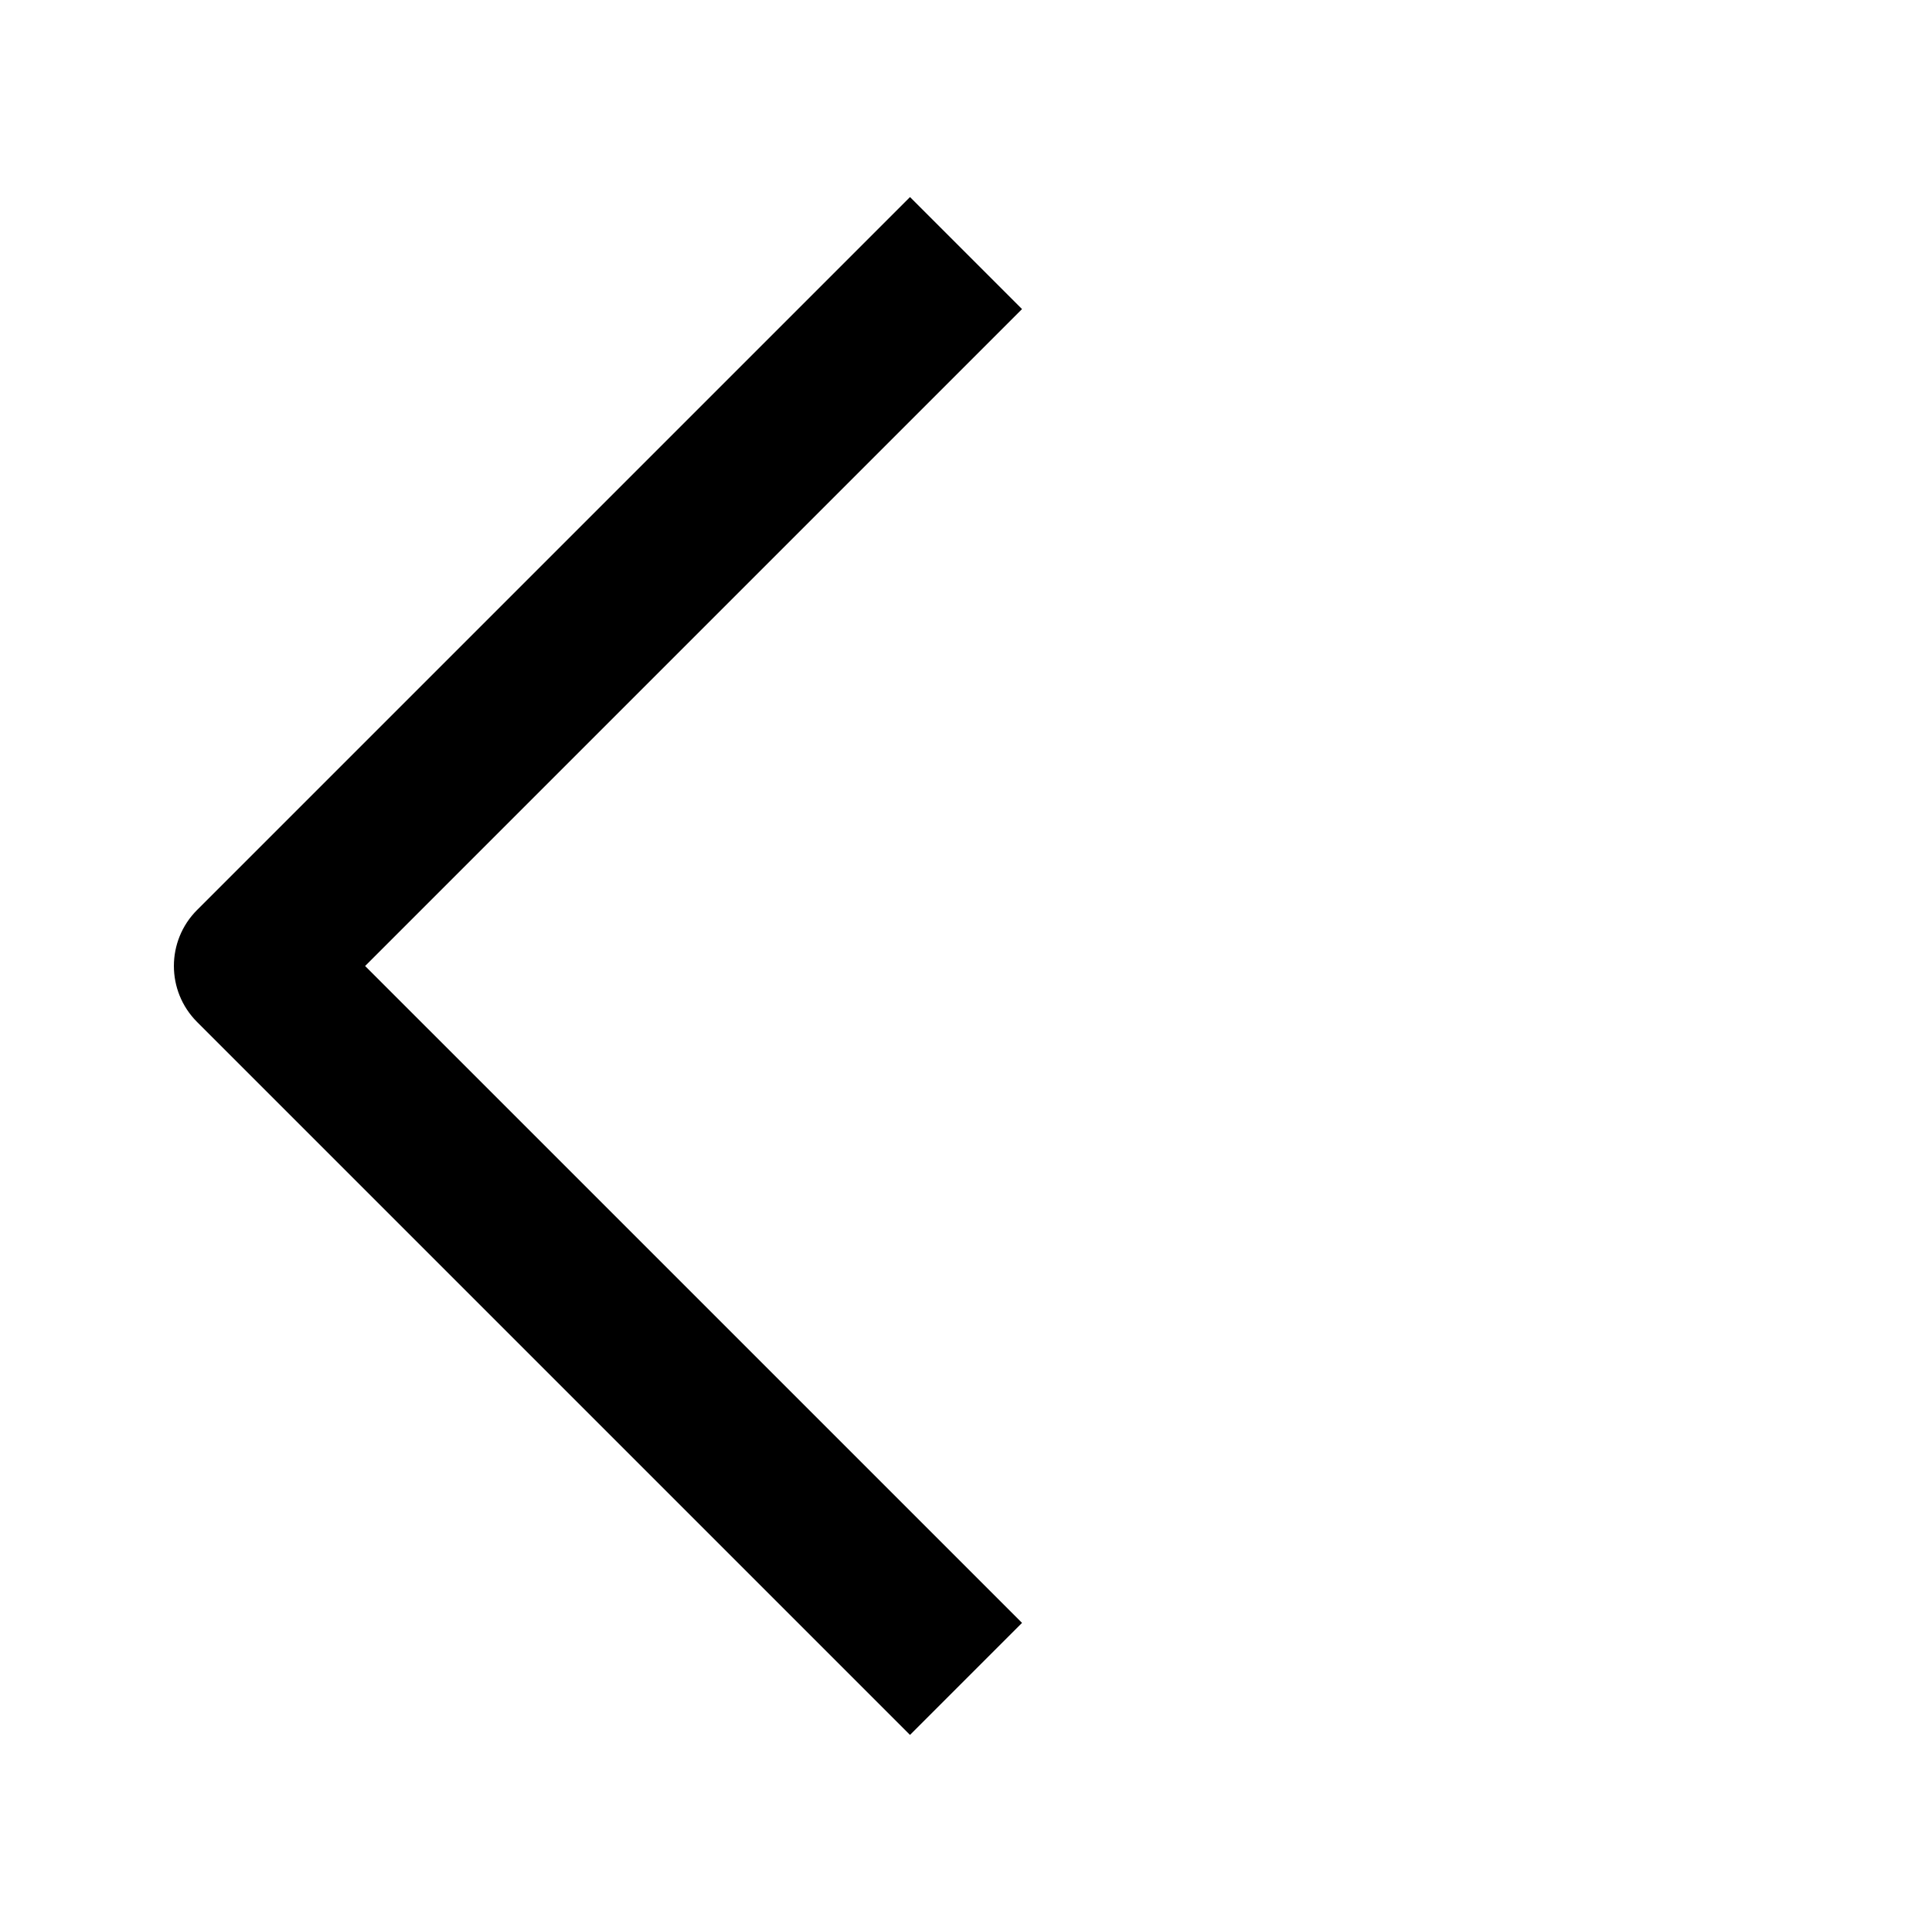 <?xml version="1.0" encoding="UTF-8"?>
<!-- Uploaded to: SVG Repo, www.svgrepo.com, Generator: SVG Repo Mixer Tools -->
<svg fill="#000000" width="800px" height="800px" version="1.1" viewBox="144 144 512 512" xmlns="http://www.w3.org/2000/svg">
 <path d="m240.76 400 174.09-174.09-29.688-29.688-188.93 188.93c-8.199 8.195-8.199 21.488 0 29.688l188.93 188.93 29.688-29.688z" fill-rule="evenodd"/>
</svg>